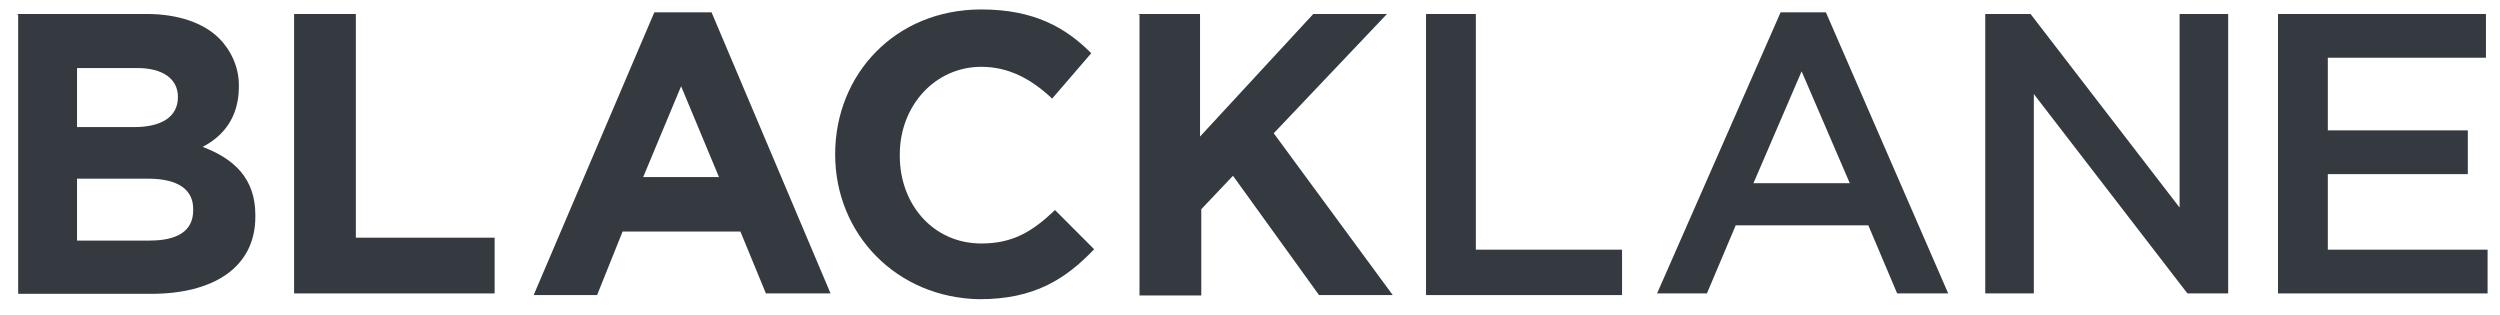 <svg xmlns="http://www.w3.org/2000/svg" width="135" height="17" viewBox="0 0 135 17" fill="none"><path d="M0.914 0.755H7.918C9.63 0.755 11.009 1.245 11.832 2.07C12.477 2.716 12.899 3.63 12.899 4.588V4.677C12.899 6.394 12.01 7.374 10.942 7.932C12.655 8.578 13.789 9.648 13.789 11.61V11.699C13.789 14.463 11.498 15.867 8.163 15.867H0.981V0.777H0.914V0.755ZM9.608 5.235C9.608 4.254 8.785 3.674 7.407 3.674H4.16V6.862H7.251C8.63 6.862 9.608 6.371 9.608 5.235ZM7.985 9.648H4.16V12.991H8.074C9.541 12.991 10.431 12.501 10.431 11.364V11.275C10.431 10.294 9.697 9.648 7.985 9.648Z" fill="#343A3F"></path><path d="M15.881 0.755H19.216V12.835H26.71V15.845H15.881V0.755Z" fill="#343A3F"></path><path d="M35.333 0.666H38.424L44.85 15.845H41.359L39.981 12.502H33.621L32.243 15.934H28.818L35.333 0.666ZM38.824 9.56L36.779 4.656L34.733 9.56H38.824Z" fill="#343A3F"></path><path d="M45.098 8.334C45.098 4.009 48.344 0.51 52.991 0.51C55.837 0.51 57.55 1.491 58.928 2.873L56.816 5.325C55.682 4.255 54.459 3.608 52.991 3.608C50.479 3.608 48.589 5.726 48.589 8.334V8.423C48.589 11.031 50.39 13.148 52.991 13.148C54.703 13.148 55.748 12.502 56.971 11.343L59.084 13.46C57.527 15.087 55.837 16.157 52.902 16.157C48.433 16.09 45.098 12.658 45.098 8.334Z" fill="#343A3F"></path><path d="M61.467 0.755H64.802V7.374L70.917 0.755H74.897L68.782 7.196L75.208 15.934H71.228L66.581 9.492L64.869 11.297V15.956H61.533V0.777H61.467V0.755Z" fill="#343A3F"></path><path d="M77.006 0.755H79.696V13.482H87.59V15.934H77.006V0.755Z" fill="#343A3F"></path><path d="M96.153 0.666H98.599L105.203 15.845H102.446L100.889 12.167H93.729L92.173 15.845H89.482L96.153 0.666ZM99.889 9.894L97.287 3.853L94.686 9.894H99.889Z" fill="#343A3F"></path><path d="M107.203 0.755H109.649L117.698 11.208V0.755H120.322V15.845H118.121L109.827 5.079V15.845H107.203V0.755Z" fill="#343A3F"></path><path d="M123.078 0.755H134.241V3.117H125.702V7.04H133.262V9.403H125.702V13.482H134.33V15.845H123.012V0.755H123.078Z" fill="#343A3F"></path></svg>